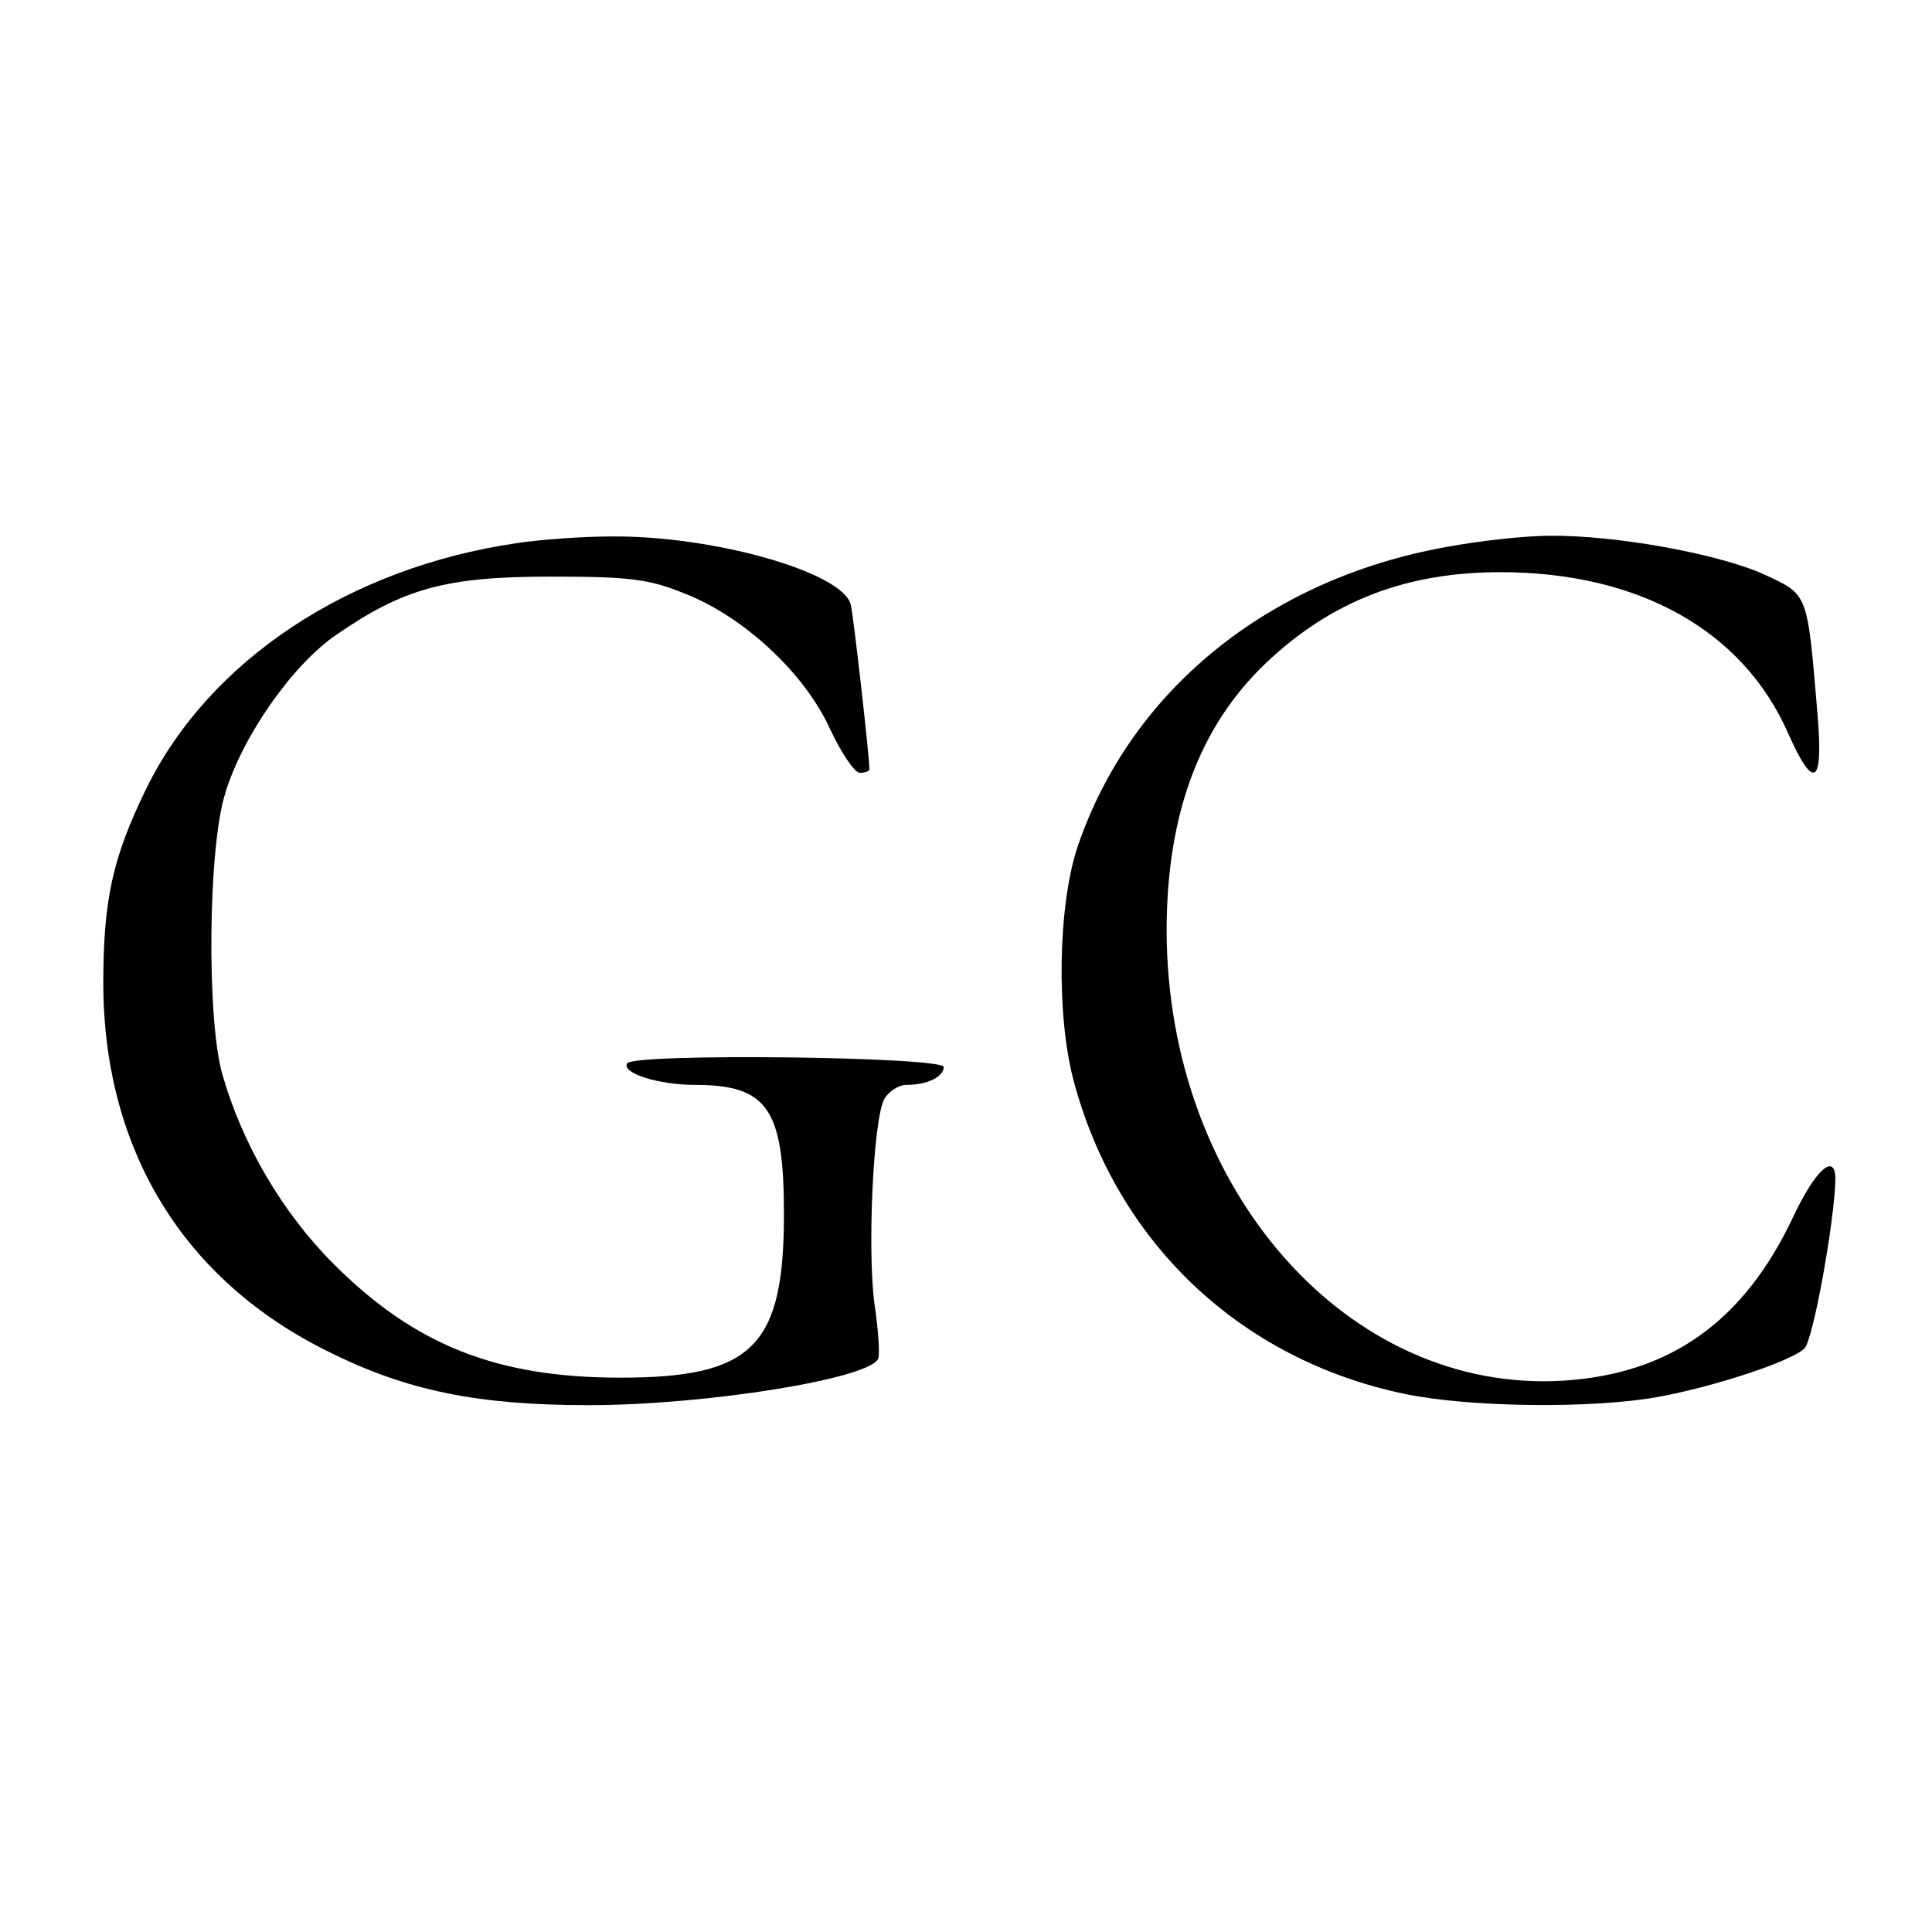 <?xml version="1.0" standalone="no"?>
<!DOCTYPE svg PUBLIC "-//W3C//DTD SVG 20010904//EN"
 "http://www.w3.org/TR/2001/REC-SVG-20010904/DTD/svg10.dtd">
<svg version="1.0" xmlns="http://www.w3.org/2000/svg"
 width="260pt" height="260pt" viewBox="0 0 260 260"
 preserveAspectRatio="xMidYMid meet">
<g transform="translate(0,260) scale(0.1,-0.1)"
fill="#000000" stroke="none">
<path d="M695 1869 c-225 -33 -413 -157 -498 -330 -46 -94 -58 -151 -58 -264
1 -223 108 -398 303 -494 106 -53 202 -72 350 -72 159 0 381 36 390 63 2 6 0
39 -5 72 -10 71 -2 249 13 277 6 10 19 19 30 19 28 0 50 11 50 24 0 14 -417
19 -426 5 -8 -13 42 -29 91 -29 98 0 120 -32 120 -174 0 -178 -42 -220 -220
-220 -167 0 -277 44 -386 153 -69 69 -123 161 -150 256 -21 75 -19 304 4 377
23 77 91 174 150 214 90 62 147 78 287 78 107 0 133 -3 182 -23 79 -31 161
-107 195 -182 15 -32 33 -59 40 -59 7 0 13 2 13 5 0 17 -21 203 -25 221 -10
44 -187 94 -325 92 -36 0 -92 -4 -125 -9z"/>
<path d="M1947 1864 c-241 -43 -426 -194 -497 -404 -26 -78 -29 -225 -5 -315
58 -217 224 -375 446 -421 87 -18 251 -20 340 -4 77 14 179 48 197 65 12 10
41 173 42 228 0 37 -27 13 -57 -51 -66 -140 -165 -211 -309 -220 -290 -18
-533 257 -534 605 0 157 44 276 135 362 87 82 187 121 314 121 186 0 326 -78
387 -216 35 -79 48 -71 40 24 -14 166 -12 161 -72 189 -62 28 -201 53 -289 52
-33 0 -95 -7 -138 -15z"/>
</g>
</svg>
